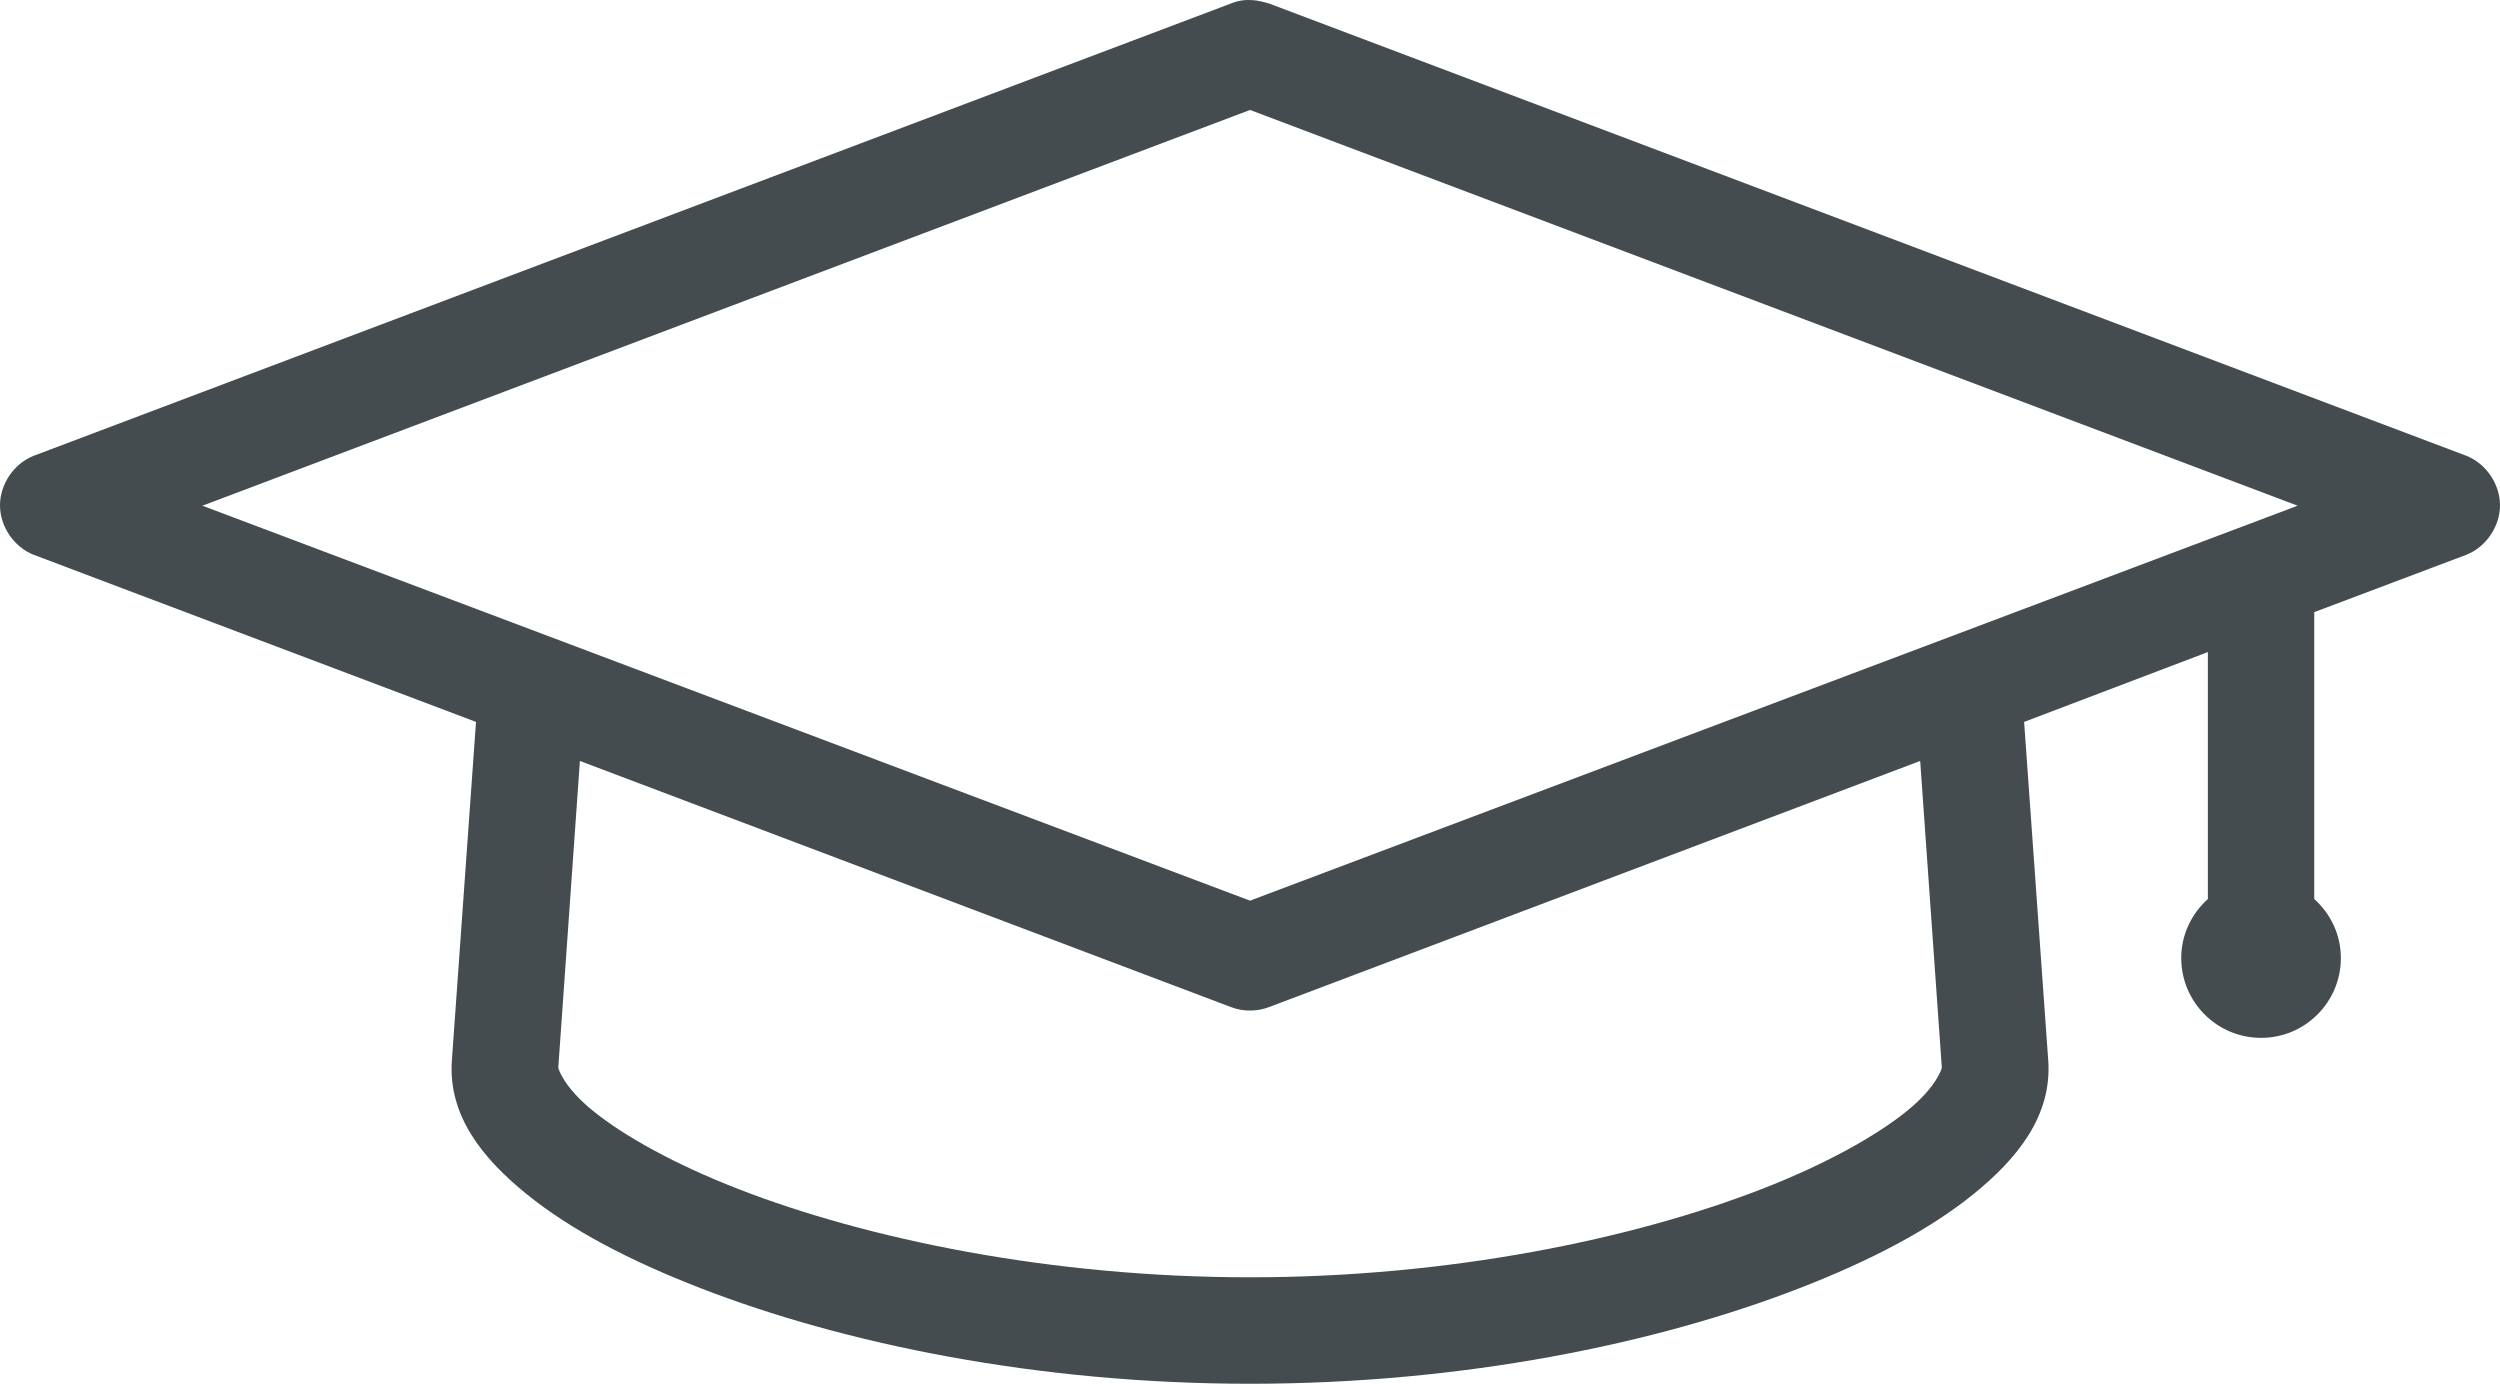 <?xml version="1.0" encoding="UTF-8"?><svg id="Layer_2" xmlns="http://www.w3.org/2000/svg" viewBox="0 0 710.09 393.03"><defs><style>.cls-1{fill:#444c4f;}</style></defs><g id="Layer_1-2"><path class="cls-1" d="M360.48,1l340.07,128.47c5.59,2.21,9.54,8.04,9.54,14.05s-3.96,11.84-9.54,14.05l-43.22,16.3v81.48c4.6,4.15,7.56,10.08,7.56,16.77,0,12.52-10.15,22.67-22.67,22.67s-22.67-10.15-22.67-22.67c0-6.68,2.96-12.62,7.56-16.77v-70.14l-52.19,19.84,6.85,96.12c1.13,15.79-8.84,27.97-21.25,38.02-12.41,10.05-29.06,18.81-49.36,26.69-40.59,15.75-95.6,27.16-156.1,27.16s-115.51-11.41-156.1-27.16c-20.3-7.88-36.94-16.63-49.36-26.69-12.41-10.05-22.38-22.23-21.25-38.02l6.85-96.12L9.54,157.57c-5.59-2.21-9.54-8.04-9.54-14.05s3.96-11.84,9.54-14.05L349.61,1c4.47-1.84,8.32-.73,10.86,0h0Zm-5.43,30.23L57.49,143.64l297.56,112.18,297.56-112.18L355.05,31.23Zm190.34,184.91l-184.91,69.9c-3.46,1.33-7.41,1.33-10.86,0l-184.91-69.9-6.14,87.15s1.19,5.21,9.92,12.28c8.73,7.07,23.1,15.12,41.33,22.2,36.46,14.15,88.52,25.03,145.24,25.03s108.77-10.89,145.24-25.03c18.23-7.07,32.6-15.13,41.33-22.2,8.73-7.07,9.92-12.3,9.92-12.28l-6.15-87.15Z"/></g></svg>